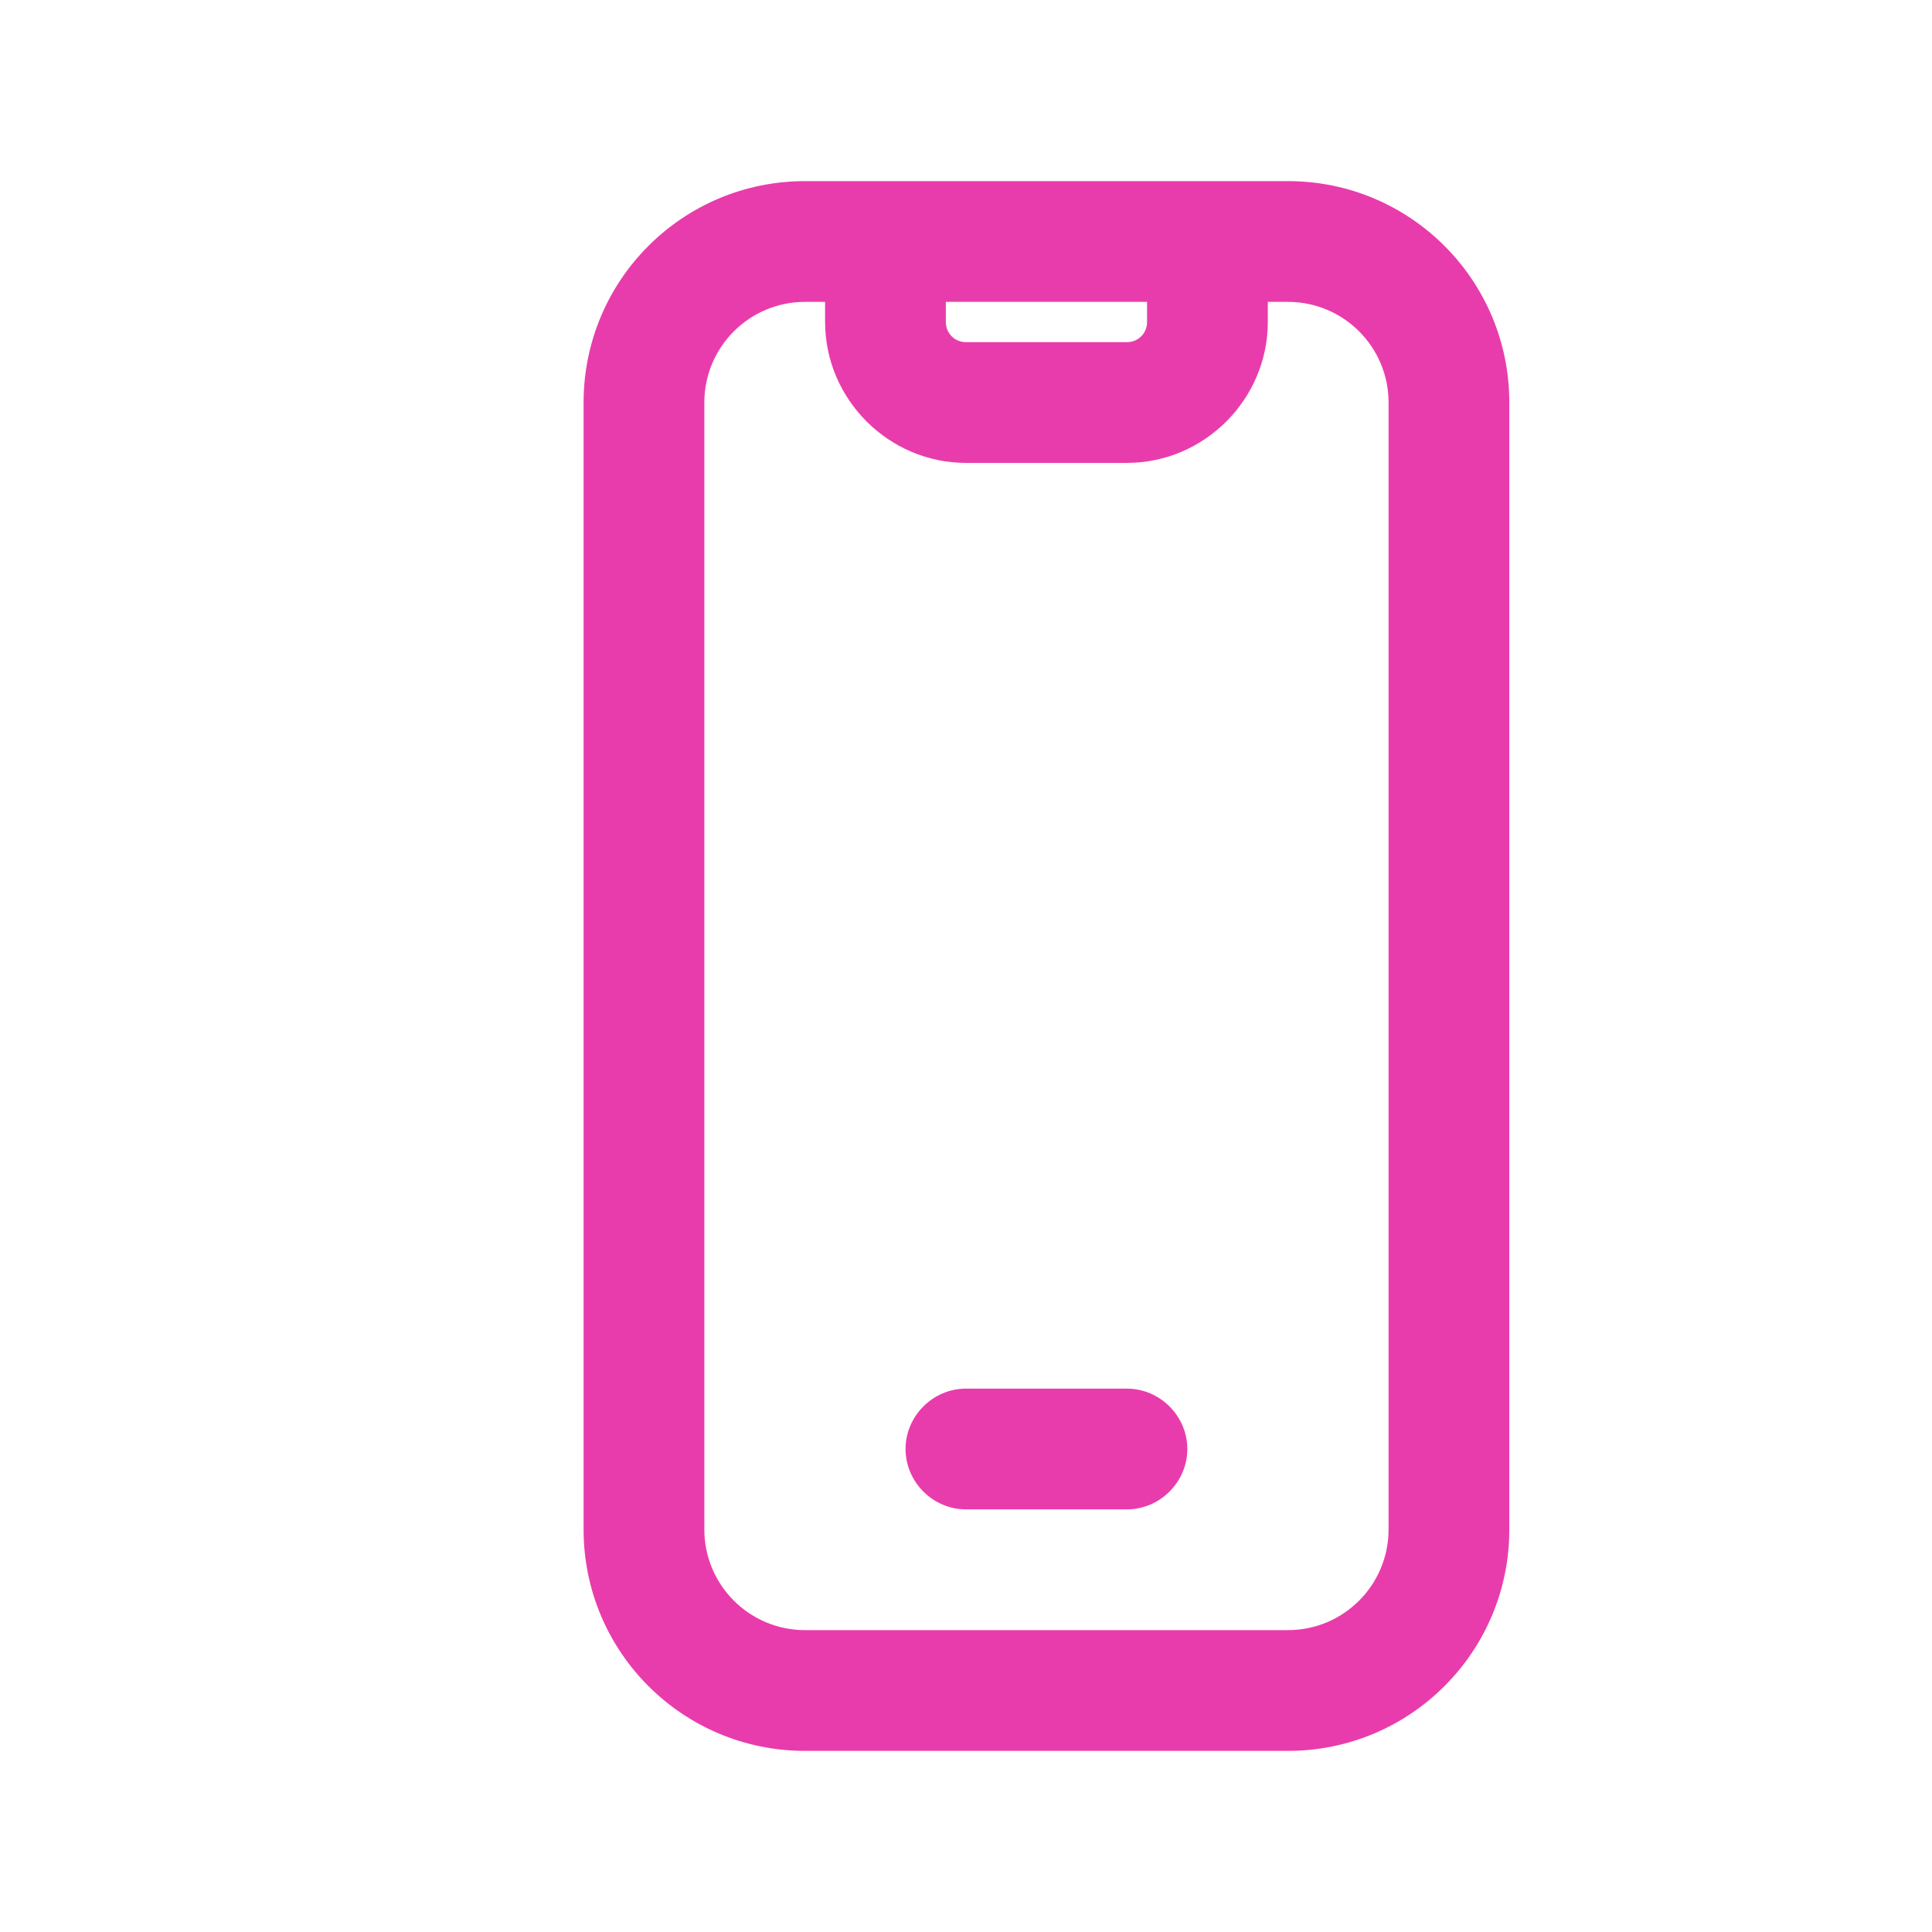 <svg xmlns="http://www.w3.org/2000/svg" width="32" height="32" viewBox="0 0 32 32" fill="none"><g clip-path="url(#clip0_200_527)"><path d="M21.333 3H13.333C11.306 3 9.666 4.64 9.666 6.667V25.333C9.666 27.36 11.306 29 13.333 29H21.333C23.359 29 24.999 27.36 24.999 25.333V6.667C24.999 4.64 23.359 3 21.333 3ZM15.666 5H18.999V5.333C18.999 5.52 18.853 5.667 18.666 5.667H15.999C15.813 5.667 15.666 5.52 15.666 5.333V5ZM22.999 25.333C22.999 26.253 22.253 27 21.333 27H13.333C12.413 27 11.666 26.253 11.666 25.333V6.667C11.666 5.747 12.413 5 13.333 5H13.666V5.333C13.666 6.613 14.719 7.667 15.999 7.667H18.666C19.946 7.667 20.999 6.613 20.999 5.333V5H21.333C22.253 5 22.999 5.747 22.999 6.667V25.333Z" fill="#E93CAC"></path><path d="M18.666 23H15.999C15.452 23 14.999 23.453 14.999 24C14.999 24.547 15.452 25 15.999 25H18.666C19.212 25 19.666 24.547 19.666 24C19.666 23.453 19.212 23 18.666 23Z" fill="#E93CAC"></path></g><defs><clipPath id="clip0_200_527"><rect width="32" height="32" fill="white"></rect></clipPath></defs></svg>